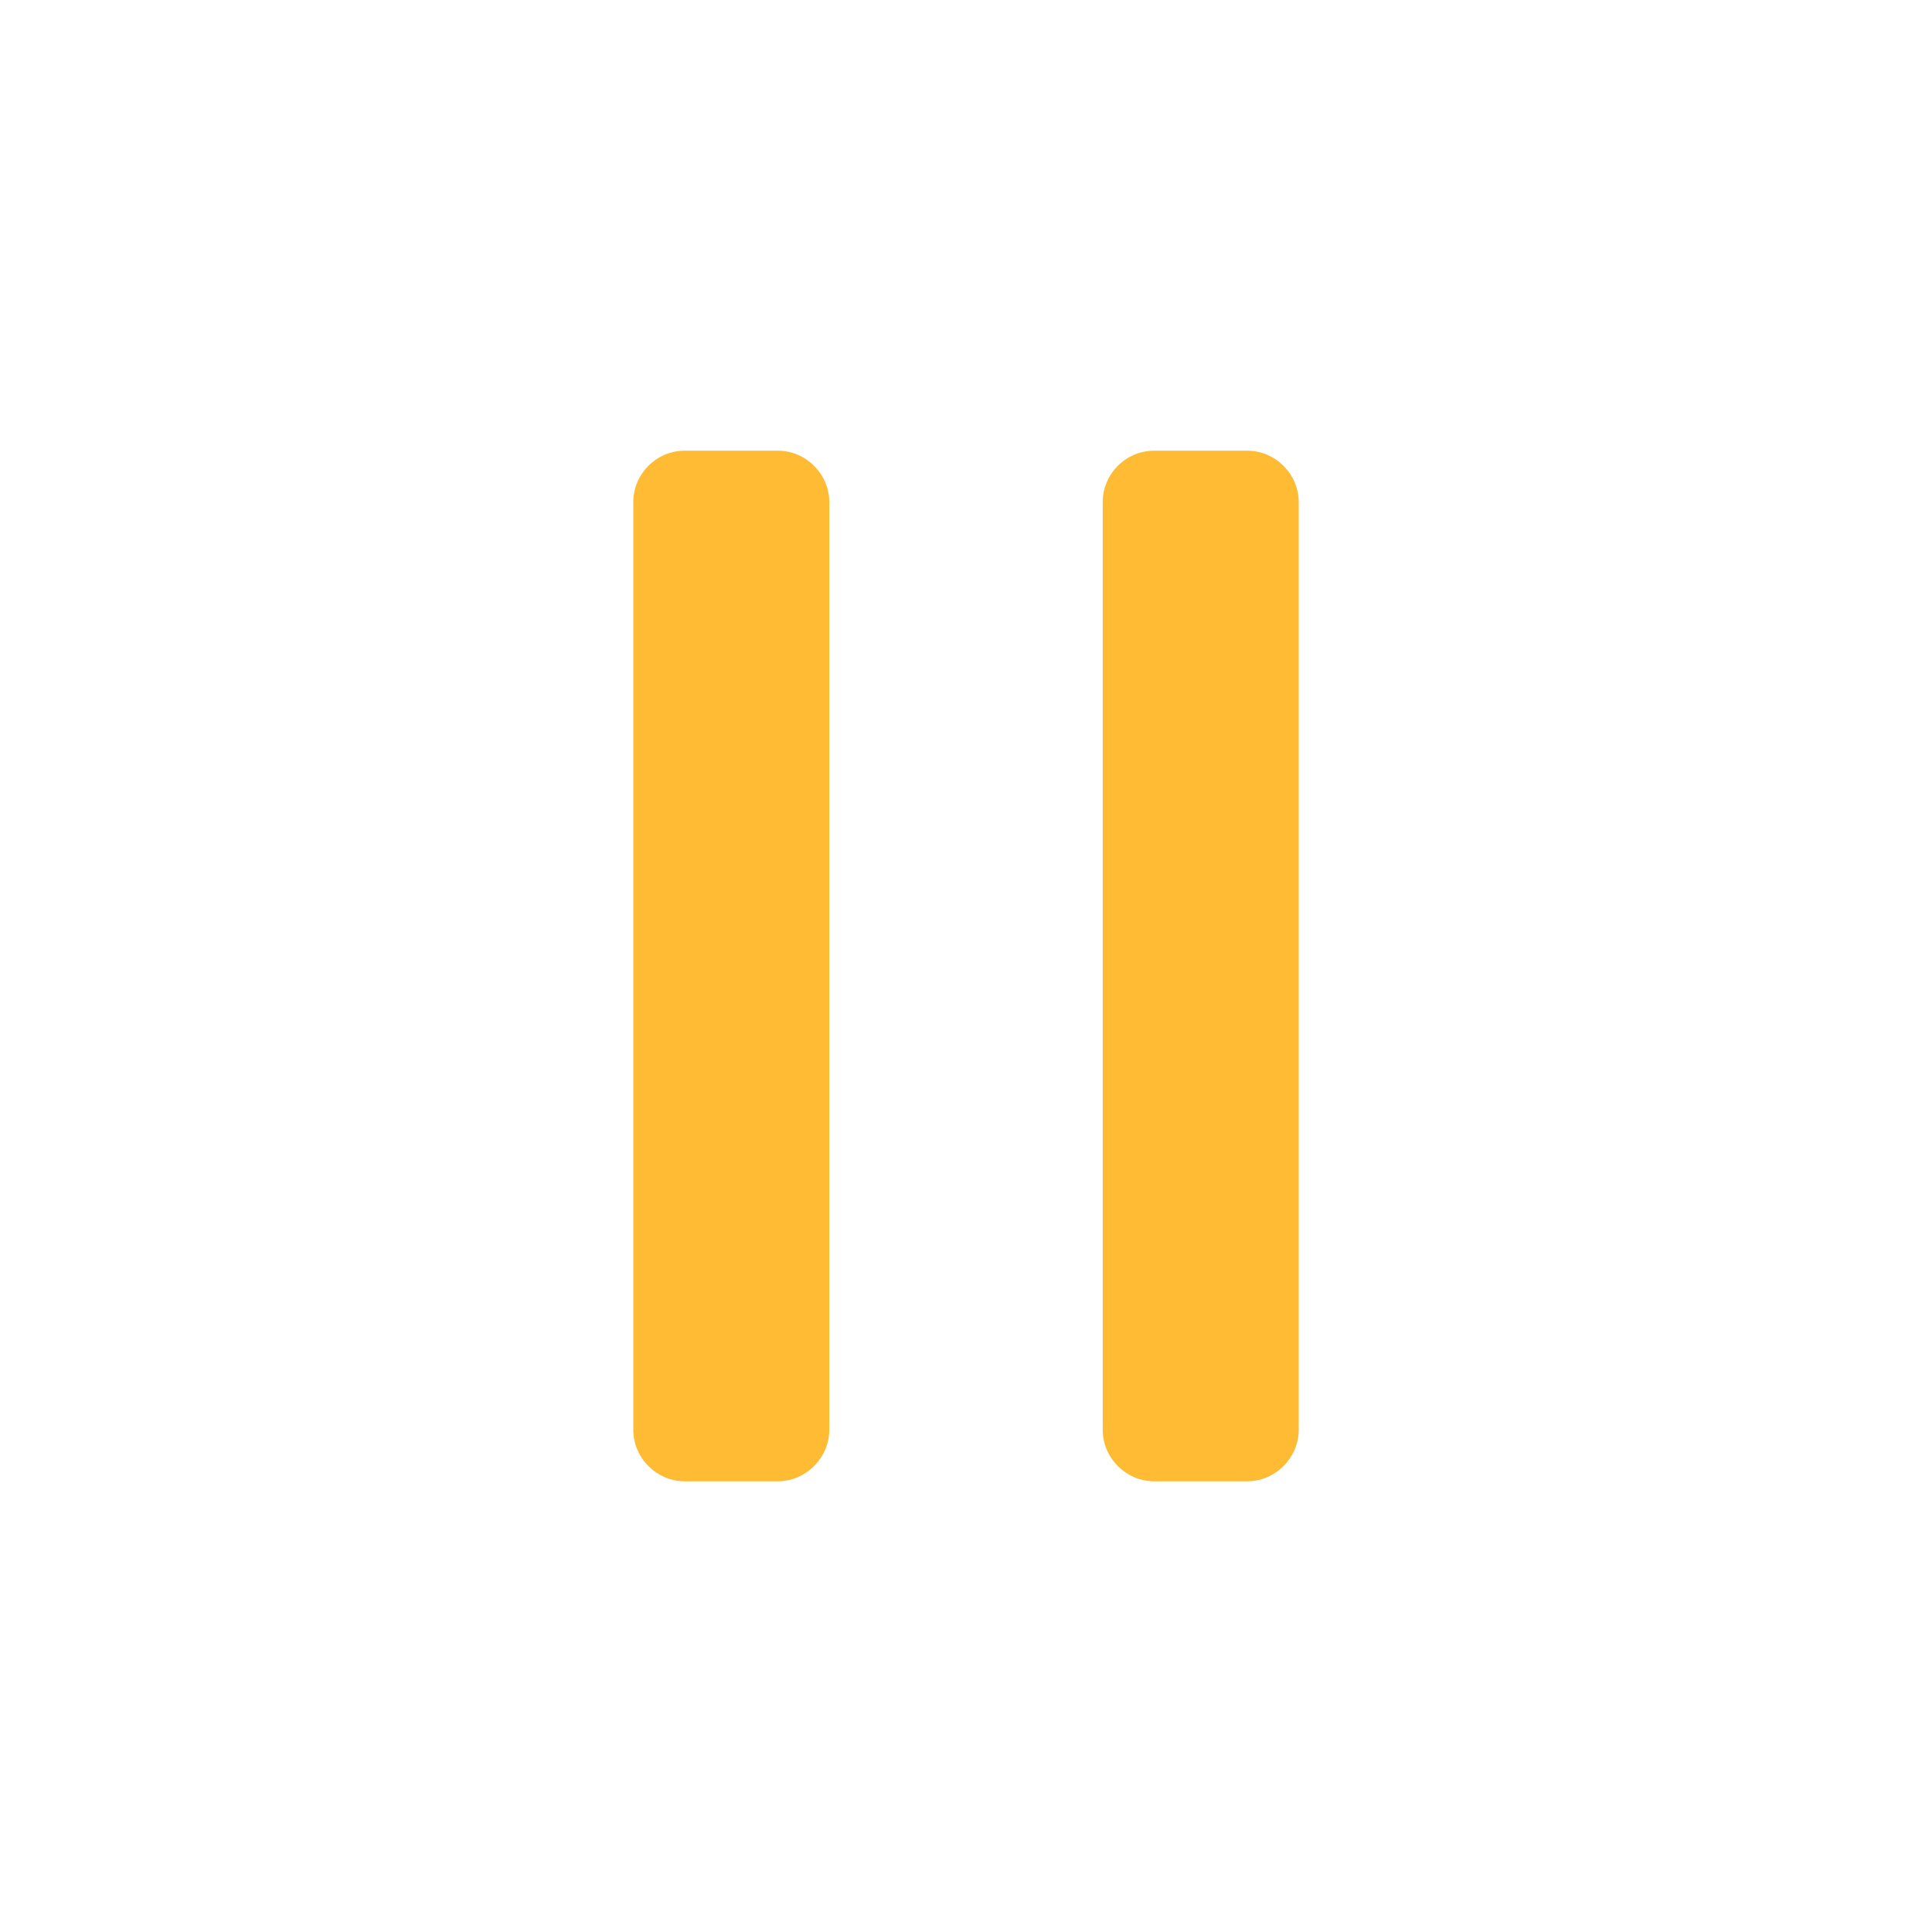<svg clip-rule="evenodd" fill-rule="evenodd" image-rendering="optimizeQuality" shape-rendering="geometricPrecision" text-rendering="geometricPrecision" viewBox="0 0 254000 254000" xmlns="http://www.w3.org/2000/svg"><g id="&#x56FE;&#x5C42;_x0020_1"><path d="m37253 0h179494c20518 0 37253 16735 37253 37253v179494c0 20518-16735 37253-37253 37253h-179494c-20518 0-37253-16735-37253-37253v-179494c0-20518 16735-37253 37253-37253z" fill="none"/><g id="_229080656" fill="#fb3"><path id="_229080704" d="m83258 187974v-121948c0-3730 3043-6773 6773-6773h12222c3730 0 6773 3083 6773 6773v121948c0 3690-3083 6773-6773 6773h-12222c-3690 0-6773-3043-6773-6773z"/><path id="_229080800" d="m144974 187974v-121948c0-3730 3043-6773 6773-6773h12222c3730 0 6773 3083 6773 6773v121948c0 3690-3083 6773-6773 6773h-12222c-3690 0-6773-3043-6773-6773z"/></g></g></svg>